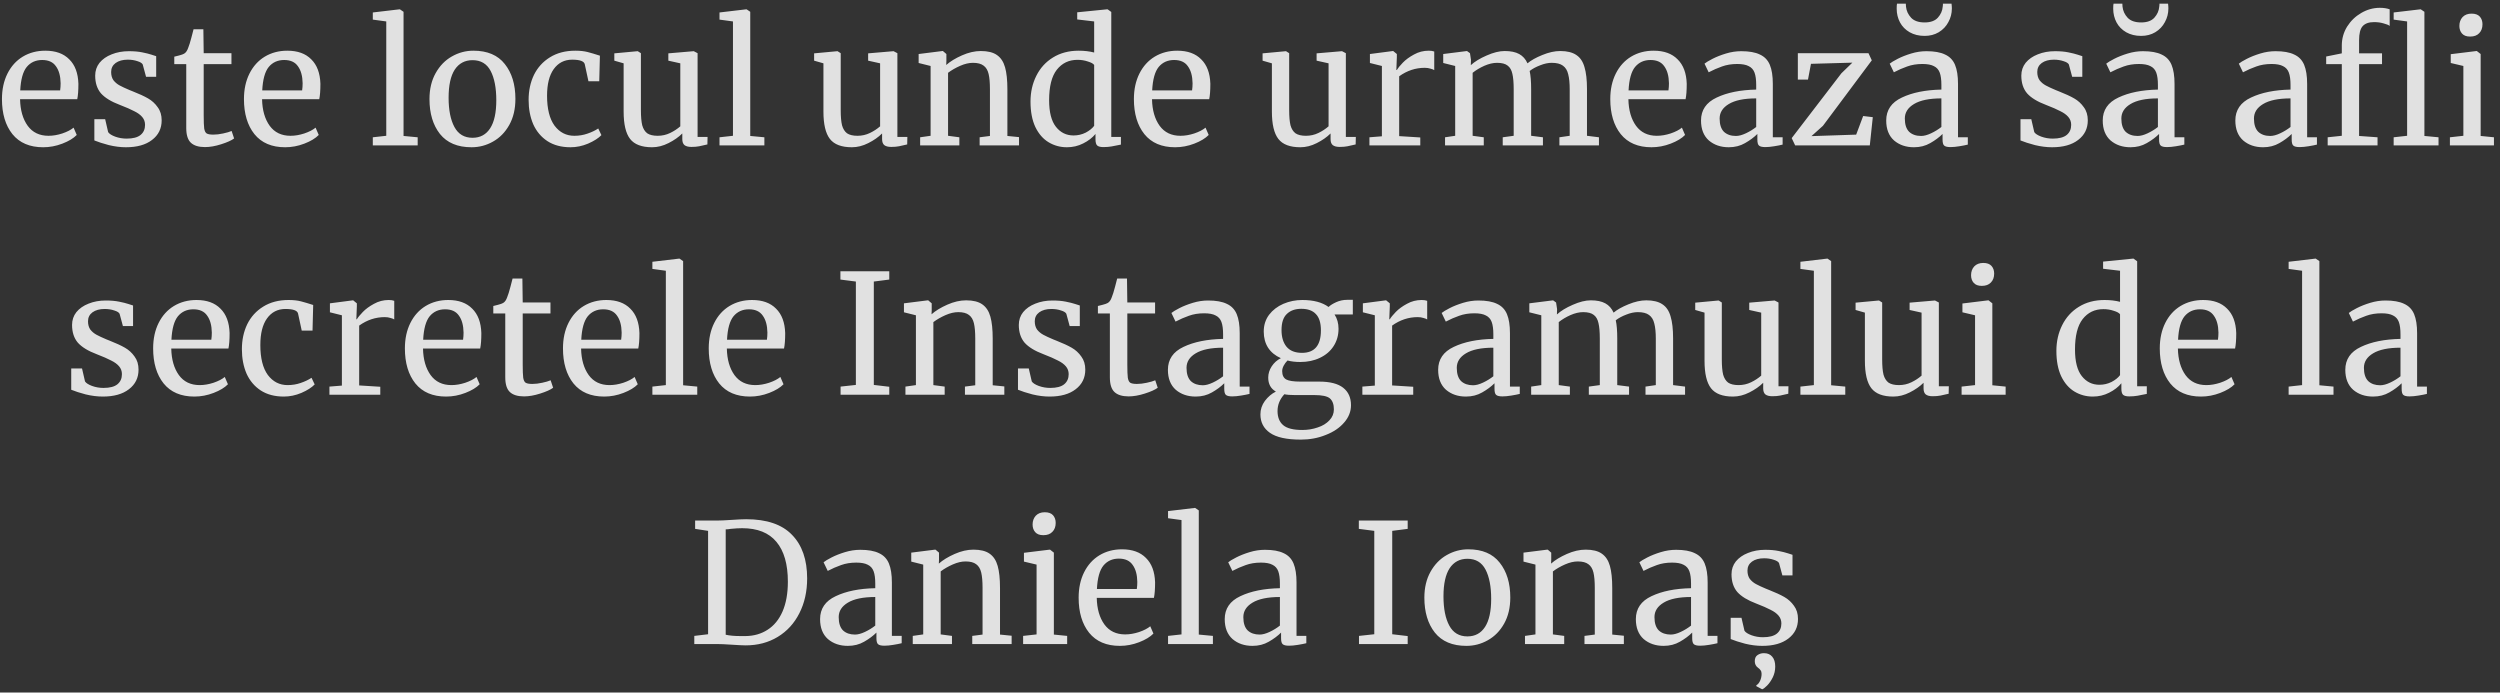 <?xml version="1.0" encoding="UTF-8"?> <svg xmlns="http://www.w3.org/2000/svg" width="361" height="100" viewBox="0 0 361 100" fill="none"><rect x="0" y="0" width="361" height="100" fill="#333333" stroke="none"/> <path d="M6.234 21.264C4.298 21.264 2.818 20.632 1.794 19.368C0.786 18.104 0.282 16.416 0.282 14.304C0.282 12.912 0.546 11.688 1.074 10.632C1.602 9.576 2.338 8.76 3.282 8.184C4.242 7.608 5.33 7.32 6.546 7.32C8.034 7.32 9.186 7.736 10.002 8.568C10.834 9.384 11.274 10.56 11.322 12.096C11.322 13.072 11.266 13.816 11.154 14.328H2.898C2.93 15.912 3.298 17.192 4.002 18.168C4.706 19.128 5.706 19.608 7.002 19.608C7.642 19.608 8.306 19.496 8.994 19.272C9.698 19.032 10.242 18.752 10.626 18.432L11.082 19.488C10.618 19.968 9.93 20.384 9.018 20.736C8.106 21.088 7.178 21.264 6.234 21.264ZM8.682 13.056C8.73 12.72 8.754 12.376 8.754 12.024C8.738 10.984 8.514 10.168 8.082 9.576C7.666 8.968 7.002 8.664 6.09 8.664C5.162 8.664 4.418 9 3.858 9.672C3.314 10.344 3.002 11.472 2.922 13.056H8.682ZM15.617 19.08C15.777 19.32 16.113 19.536 16.625 19.728C17.153 19.92 17.705 20.016 18.281 20.016C19.193 20.016 19.865 19.84 20.297 19.488C20.729 19.136 20.945 18.648 20.945 18.024C20.945 17.592 20.809 17.216 20.537 16.896C20.265 16.576 19.881 16.296 19.385 16.056C18.905 15.8 18.209 15.496 17.297 15.144C16.065 14.68 15.161 14.128 14.585 13.488C14.025 12.832 13.745 11.976 13.745 10.92C13.745 10.216 13.953 9.6 14.369 9.072C14.801 8.544 15.385 8.136 16.121 7.848C16.873 7.544 17.705 7.392 18.617 7.392C19.353 7.392 19.993 7.448 20.537 7.56C21.097 7.672 21.545 7.784 21.881 7.896C22.217 8.008 22.441 8.08 22.553 8.112V11.088H21.089L20.609 9.312C20.513 9.12 20.257 8.96 19.841 8.832C19.425 8.688 18.961 8.616 18.449 8.616C17.729 8.616 17.145 8.776 16.697 9.096C16.265 9.416 16.049 9.848 16.049 10.392C16.049 10.872 16.161 11.272 16.385 11.592C16.625 11.896 16.921 12.144 17.273 12.336C17.625 12.528 18.105 12.752 18.713 13.008L19.193 13.2C20.089 13.552 20.817 13.888 21.377 14.208C21.937 14.528 22.401 14.952 22.769 15.48C23.153 15.992 23.345 16.624 23.345 17.376C23.345 18.56 22.881 19.504 21.953 20.208C21.041 20.912 19.785 21.264 18.185 21.264C17.401 21.264 16.577 21.16 15.713 20.952C14.865 20.728 14.169 20.504 13.625 20.28V17.208H15.185L15.617 19.08ZM29.606 21.24C28.694 21.24 28.014 21.032 27.566 20.616C27.118 20.2 26.894 19.488 26.894 18.48V9.264H25.166V8.184C25.246 8.168 25.47 8.112 25.838 8.016C26.206 7.92 26.454 7.832 26.582 7.752C26.838 7.608 27.038 7.32 27.182 6.888C27.31 6.584 27.462 6.096 27.638 5.424C27.814 4.752 27.918 4.352 27.95 4.224H29.366L29.414 7.68H33.422V9.264H29.414V16.632C29.414 17.544 29.438 18.184 29.486 18.552C29.55 18.92 29.67 19.16 29.846 19.272C30.038 19.384 30.358 19.44 30.806 19.44C31.238 19.44 31.71 19.384 32.222 19.272C32.75 19.16 33.158 19.04 33.446 18.912L33.806 19.992C33.422 20.28 32.798 20.56 31.934 20.832C31.086 21.104 30.31 21.24 29.606 21.24ZM41.179 21.264C39.243 21.264 37.763 20.632 36.739 19.368C35.731 18.104 35.227 16.416 35.227 14.304C35.227 12.912 35.491 11.688 36.019 10.632C36.547 9.576 37.283 8.76 38.227 8.184C39.187 7.608 40.275 7.32 41.491 7.32C42.979 7.32 44.131 7.736 44.947 8.568C45.779 9.384 46.219 10.56 46.267 12.096C46.267 13.072 46.211 13.816 46.099 14.328H37.843C37.875 15.912 38.243 17.192 38.947 18.168C39.651 19.128 40.651 19.608 41.947 19.608C42.587 19.608 43.251 19.496 43.939 19.272C44.643 19.032 45.187 18.752 45.571 18.432L46.027 19.488C45.563 19.968 44.875 20.384 43.963 20.736C43.051 21.088 42.123 21.264 41.179 21.264ZM43.627 13.056C43.675 12.72 43.699 12.376 43.699 12.024C43.683 10.984 43.459 10.168 43.027 9.576C42.611 8.968 41.947 8.664 41.035 8.664C40.107 8.664 39.363 9 38.803 9.672C38.259 10.344 37.947 11.472 37.867 13.056H43.627ZM55.777 3.096L53.833 2.832V1.8L57.697 1.344H57.745L58.273 1.704V19.632L60.313 19.824V21H53.833V19.824L55.777 19.608V3.096ZM62.017 14.304C62.017 12.864 62.313 11.616 62.906 10.56C63.498 9.504 64.273 8.704 65.234 8.16C66.21 7.6 67.249 7.32 68.353 7.32C70.37 7.32 71.882 7.96 72.889 9.24C73.913 10.52 74.425 12.2 74.425 14.28C74.425 15.736 74.129 16.992 73.537 18.048C72.945 19.104 72.162 19.904 71.186 20.448C70.225 20.992 69.194 21.264 68.09 21.264C66.073 21.264 64.553 20.624 63.529 19.344C62.522 18.064 62.017 16.384 62.017 14.304ZM68.234 19.896C69.338 19.896 70.186 19.44 70.778 18.528C71.37 17.616 71.665 16.264 71.665 14.472C71.665 12.696 71.394 11.288 70.85 10.248C70.305 9.208 69.433 8.688 68.234 8.688C67.129 8.688 66.273 9.144 65.665 10.056C65.073 10.968 64.778 12.32 64.778 14.112C64.778 15.888 65.058 17.296 65.618 18.336C66.177 19.376 67.049 19.896 68.234 19.896ZM76.331 14.424C76.331 13.096 76.587 11.896 77.099 10.824C77.627 9.752 78.395 8.904 79.403 8.28C80.427 7.64 81.651 7.32 83.075 7.32C83.763 7.32 84.355 7.384 84.851 7.512C85.347 7.64 85.939 7.816 86.627 8.04L86.531 11.736H84.971L84.443 9.288C84.347 8.84 83.739 8.616 82.619 8.616C81.499 8.616 80.611 9.072 79.955 9.984C79.315 10.88 78.995 12.16 78.995 13.824C78.995 15.712 79.355 17.152 80.075 18.144C80.811 19.12 81.763 19.608 82.931 19.608C83.603 19.608 84.235 19.504 84.827 19.296C85.435 19.088 85.955 18.84 86.387 18.552L86.843 19.512C86.411 19.96 85.771 20.368 84.923 20.736C84.091 21.088 83.243 21.264 82.379 21.264C81.067 21.264 79.955 20.968 79.043 20.376C78.147 19.784 77.467 18.976 77.003 17.952C76.555 16.912 76.331 15.736 76.331 14.424ZM99.844 21.216C99.396 21.216 99.06 21.128 98.836 20.952C98.628 20.776 98.524 20.488 98.524 20.088V19.272C97.996 19.8 97.332 20.264 96.532 20.664C95.748 21.064 94.956 21.264 94.156 21.264C92.668 21.264 91.612 20.864 90.988 20.064C90.364 19.264 90.052 17.944 90.052 16.104V9.144L88.708 8.76V7.704L92.068 7.392H92.092L92.548 7.68V15.912C92.548 16.84 92.612 17.568 92.74 18.096C92.884 18.608 93.124 18.992 93.46 19.248C93.812 19.488 94.316 19.608 94.972 19.608C95.612 19.608 96.212 19.472 96.772 19.2C97.332 18.928 97.82 18.608 98.236 18.24V9.144L96.508 8.76V7.704L100.156 7.392H100.18L100.732 7.68V19.776H102.172L102.148 20.856C101.7 20.968 101.308 21.056 100.972 21.12C100.652 21.184 100.276 21.216 99.844 21.216ZM105.84 3.096L103.896 2.832V1.8L107.76 1.344H107.808L108.336 1.704V19.632L110.376 19.824V21H103.896V19.824L105.84 19.608V3.096ZM128.695 21.216C128.247 21.216 127.911 21.128 127.687 20.952C127.479 20.776 127.375 20.488 127.375 20.088V19.272C126.847 19.8 126.183 20.264 125.383 20.664C124.599 21.064 123.807 21.264 123.007 21.264C121.519 21.264 120.463 20.864 119.839 20.064C119.215 19.264 118.903 17.944 118.903 16.104V9.144L117.559 8.76V7.704L120.919 7.392H120.943L121.399 7.68V15.912C121.399 16.84 121.463 17.568 121.591 18.096C121.735 18.608 121.975 18.992 122.311 19.248C122.663 19.488 123.167 19.608 123.823 19.608C124.463 19.608 125.063 19.472 125.623 19.2C126.183 18.928 126.671 18.608 127.087 18.24V9.144L125.359 8.76V7.704L129.007 7.392H129.031L129.583 7.68V19.776H131.023L130.999 20.856C130.551 20.968 130.159 21.056 129.823 21.12C129.503 21.184 129.127 21.216 128.695 21.216ZM134.379 9.528L132.651 9.096V7.8L136.083 7.368H136.155L136.659 7.8V8.808L136.635 9.384C137.211 8.872 137.971 8.408 138.915 7.992C139.859 7.576 140.763 7.368 141.627 7.368C142.635 7.368 143.411 7.56 143.955 7.944C144.515 8.328 144.907 8.92 145.131 9.72C145.355 10.504 145.467 11.568 145.467 12.912V19.632L147.147 19.8V21H141.459V19.824L142.947 19.632V12.888C142.947 11.944 142.883 11.208 142.755 10.68C142.627 10.136 142.387 9.736 142.035 9.48C141.683 9.208 141.171 9.072 140.499 9.072C139.923 9.072 139.307 9.216 138.651 9.504C137.995 9.792 137.411 10.128 136.899 10.512V19.608L138.531 19.824V21H132.867V19.824L134.379 19.608V9.528ZM154.061 21.264C153.101 21.264 152.221 21.024 151.421 20.544C150.621 20.064 149.981 19.328 149.501 18.336C149.037 17.344 148.805 16.12 148.805 14.664C148.805 13.304 149.085 12.064 149.645 10.944C150.205 9.824 151.005 8.944 152.045 8.304C153.101 7.648 154.341 7.32 155.765 7.32C156.581 7.32 157.325 7.408 157.997 7.584V3.096L155.549 2.808V1.776L159.869 1.344H159.941L160.469 1.728V19.776H161.861V20.88C161.349 20.992 160.901 21.08 160.517 21.144C160.149 21.208 159.757 21.24 159.341 21.24C158.925 21.24 158.629 21.168 158.453 21.024C158.277 20.88 158.189 20.576 158.189 20.112V19.344C157.741 19.888 157.149 20.344 156.413 20.712C155.693 21.08 154.909 21.264 154.061 21.264ZM155.021 19.56C155.645 19.56 156.229 19.424 156.773 19.152C157.317 18.864 157.725 18.536 157.997 18.168V9.384C157.869 9.192 157.565 9.024 157.085 8.88C156.621 8.72 156.125 8.64 155.597 8.64C154.349 8.64 153.349 9.12 152.597 10.08C151.861 11.024 151.493 12.488 151.493 14.472C151.493 16.2 151.821 17.48 152.477 18.312C153.133 19.144 153.981 19.56 155.021 19.56ZM169.687 21.264C167.751 21.264 166.271 20.632 165.247 19.368C164.239 18.104 163.735 16.416 163.735 14.304C163.735 12.912 163.999 11.688 164.527 10.632C165.055 9.576 165.791 8.76 166.735 8.184C167.695 7.608 168.783 7.32 169.999 7.32C171.487 7.32 172.639 7.736 173.455 8.568C174.287 9.384 174.727 10.56 174.775 12.096C174.775 13.072 174.719 13.816 174.607 14.328H166.351C166.383 15.912 166.751 17.192 167.455 18.168C168.159 19.128 169.159 19.608 170.455 19.608C171.095 19.608 171.759 19.496 172.447 19.272C173.151 19.032 173.695 18.752 174.079 18.432L174.535 19.488C174.071 19.968 173.383 20.384 172.471 20.736C171.559 21.088 170.631 21.264 169.687 21.264ZM172.135 13.056C172.183 12.72 172.207 12.376 172.207 12.024C172.191 10.984 171.967 10.168 171.535 9.576C171.119 8.968 170.455 8.664 169.543 8.664C168.615 8.664 167.871 9 167.311 9.672C166.767 10.344 166.455 11.472 166.375 13.056H172.135ZM193.453 21.216C193.005 21.216 192.669 21.128 192.445 20.952C192.237 20.776 192.133 20.488 192.133 20.088V19.272C191.605 19.8 190.941 20.264 190.141 20.664C189.357 21.064 188.565 21.264 187.765 21.264C186.277 21.264 185.221 20.864 184.597 20.064C183.973 19.264 183.661 17.944 183.661 16.104V9.144L182.317 8.76V7.704L185.677 7.392H185.701L186.157 7.68V15.912C186.157 16.84 186.221 17.568 186.349 18.096C186.493 18.608 186.733 18.992 187.069 19.248C187.421 19.488 187.925 19.608 188.581 19.608C189.221 19.608 189.821 19.472 190.381 19.2C190.941 18.928 191.429 18.608 191.845 18.24V9.144L190.117 8.76V7.704L193.765 7.392H193.789L194.341 7.68V19.776H195.781L195.757 20.856C195.309 20.968 194.917 21.056 194.581 21.12C194.261 21.184 193.885 21.216 193.453 21.216ZM197.745 19.824L199.545 19.68V9.528L197.817 9.096V7.8L201.129 7.368H201.177L201.705 7.8V8.232L201.633 10.104H201.705C201.865 9.832 202.153 9.48 202.569 9.048C202.985 8.616 203.521 8.224 204.177 7.872C204.833 7.504 205.545 7.32 206.313 7.32C206.633 7.32 206.897 7.36 207.105 7.44V10.128C206.993 10.048 206.809 9.976 206.553 9.912C206.313 9.832 206.041 9.792 205.737 9.792C204.409 9.792 203.177 10.2 202.041 11.016V19.656L205.089 19.848V21H197.745V19.824ZM208.665 19.824L210.129 19.608V9.528L208.401 9.096V7.8L211.833 7.368L212.265 7.68L212.409 8.64L212.385 9.408C212.945 8.896 213.705 8.432 214.665 8.016C215.641 7.584 216.513 7.368 217.281 7.368C218.145 7.368 218.841 7.512 219.369 7.8C219.897 8.088 220.297 8.536 220.569 9.144C221.081 8.712 221.793 8.312 222.705 7.944C223.633 7.56 224.497 7.368 225.297 7.368C226.289 7.368 227.065 7.56 227.625 7.944C228.185 8.312 228.577 8.896 228.801 9.696C229.041 10.48 229.161 11.536 229.161 12.864V19.608L230.889 19.824V21H225.177V19.824L226.665 19.608V12.936C226.665 12.008 226.593 11.272 226.449 10.728C226.321 10.168 226.065 9.752 225.681 9.48C225.313 9.208 224.777 9.072 224.073 9.072C223.545 9.072 222.985 9.192 222.393 9.432C221.801 9.656 221.297 9.928 220.881 10.248C221.025 10.872 221.097 11.76 221.097 12.912V19.608L222.801 19.824V21H216.993V19.824L218.577 19.608V12.888C218.577 11.928 218.513 11.184 218.385 10.656C218.273 10.128 218.049 9.736 217.713 9.48C217.377 9.208 216.865 9.072 216.177 9.072C215.601 9.072 214.985 9.216 214.329 9.504C213.689 9.792 213.129 10.128 212.649 10.512V19.608L214.257 19.824V21H208.665V19.824ZM238.476 21.264C236.54 21.264 235.06 20.632 234.036 19.368C233.028 18.104 232.524 16.416 232.524 14.304C232.524 12.912 232.788 11.688 233.316 10.632C233.844 9.576 234.58 8.76 235.524 8.184C236.484 7.608 237.572 7.32 238.788 7.32C240.276 7.32 241.428 7.736 242.244 8.568C243.076 9.384 243.516 10.56 243.564 12.096C243.564 13.072 243.508 13.816 243.396 14.328H235.14C235.172 15.912 235.54 17.192 236.244 18.168C236.948 19.128 237.948 19.608 239.244 19.608C239.884 19.608 240.548 19.496 241.236 19.272C241.94 19.032 242.484 18.752 242.868 18.432L243.324 19.488C242.86 19.968 242.172 20.384 241.26 20.736C240.348 21.088 239.42 21.264 238.476 21.264ZM240.924 13.056C240.972 12.72 240.996 12.376 240.996 12.024C240.98 10.984 240.756 10.168 240.324 9.576C239.908 8.968 239.244 8.664 238.332 8.664C237.404 8.664 236.66 9 236.1 9.672C235.556 10.344 235.244 11.472 235.164 13.056H240.924ZM245.627 17.4C245.627 15.896 246.379 14.792 247.883 14.088C249.387 13.368 251.291 12.984 253.595 12.936V12.264C253.595 11.512 253.515 10.92 253.355 10.488C253.195 10.056 252.915 9.744 252.515 9.552C252.131 9.344 251.579 9.24 250.859 9.24C250.043 9.24 249.307 9.36 248.651 9.6C248.011 9.824 247.371 10.104 246.731 10.44L246.131 9.192C246.339 9.016 246.723 8.784 247.283 8.496C247.843 8.208 248.491 7.952 249.227 7.728C249.963 7.504 250.699 7.392 251.435 7.392C252.571 7.392 253.467 7.552 254.123 7.872C254.795 8.176 255.275 8.672 255.563 9.36C255.851 10.048 255.995 10.968 255.995 12.12V19.824H257.411V20.88C257.091 20.96 256.683 21.04 256.187 21.12C255.707 21.2 255.283 21.24 254.915 21.24C254.467 21.24 254.163 21.168 254.003 21.024C253.843 20.896 253.763 20.6 253.763 20.136V19.344C253.283 19.824 252.691 20.264 251.987 20.664C251.299 21.064 250.515 21.264 249.635 21.264C248.483 21.264 247.523 20.936 246.755 20.28C246.003 19.608 245.627 18.648 245.627 17.4ZM250.667 19.632C251.083 19.632 251.563 19.504 252.107 19.248C252.651 18.992 253.147 18.688 253.595 18.336V14.208C251.851 14.208 250.531 14.48 249.635 15.024C248.755 15.552 248.315 16.248 248.315 17.112C248.315 17.976 248.523 18.616 248.939 19.032C249.371 19.432 249.947 19.632 250.667 19.632ZM261.504 9.216L261.072 11.496H259.608V7.68H269.808L270.288 8.712L263.232 18.168L261.576 19.656L268.032 19.44L269.04 16.752L270.432 16.92L270 21H259.224L258.72 19.944L265.896 10.584L267.48 9.048L261.504 9.216ZM272.369 17.4C272.369 15.896 273.121 14.792 274.625 14.088C276.129 13.368 278.033 12.984 280.337 12.936V12.264C280.337 11.512 280.257 10.92 280.097 10.488C279.937 10.056 279.657 9.744 279.257 9.552C278.873 9.344 278.321 9.24 277.601 9.24C276.785 9.24 276.049 9.36 275.393 9.6C274.753 9.824 274.113 10.104 273.473 10.44L272.873 9.192C273.081 9.016 273.465 8.784 274.025 8.496C274.585 8.208 275.233 7.952 275.969 7.728C276.705 7.504 277.441 7.392 278.177 7.392C279.313 7.392 280.209 7.552 280.865 7.872C281.537 8.176 282.017 8.672 282.305 9.36C282.593 10.048 282.737 10.968 282.737 12.12V19.824H284.153V20.88C283.833 20.96 283.425 21.04 282.929 21.12C282.449 21.2 282.025 21.24 281.657 21.24C281.209 21.24 280.905 21.168 280.745 21.024C280.585 20.896 280.505 20.6 280.505 20.136V19.344C280.025 19.824 279.433 20.264 278.729 20.664C278.041 21.064 277.257 21.264 276.377 21.264C275.225 21.264 274.265 20.936 273.497 20.28C272.745 19.608 272.369 18.648 272.369 17.4ZM277.409 19.632C277.825 19.632 278.305 19.504 278.849 19.248C279.393 18.992 279.889 18.688 280.337 18.336V14.208C278.593 14.208 277.273 14.48 276.377 15.024C275.497 15.552 275.057 16.248 275.057 17.112C275.057 17.976 275.265 18.616 275.681 19.032C276.113 19.432 276.689 19.632 277.409 19.632ZM277.913 5.184C277.097 5.184 276.377 5.008 275.753 4.656C275.145 4.304 274.681 3.832 274.361 3.24C274.041 2.632 273.881 1.968 273.881 1.248C273.881 0.896 273.897 0.656 273.929 0.528H275.201C275.201 0.704 275.209 0.848 275.225 0.96C275.289 1.568 275.537 2.104 275.969 2.568C276.401 3.016 277.049 3.24 277.913 3.24C278.777 3.24 279.417 3.008 279.833 2.544C280.249 2.08 280.481 1.552 280.529 0.96C280.561 0.736 280.569 0.592 280.553 0.528H281.801C281.833 0.784 281.849 1.016 281.849 1.224C281.849 1.928 281.681 2.584 281.345 3.192C281.025 3.8 280.561 4.288 279.953 4.656C279.361 5.008 278.681 5.184 277.913 5.184ZM293.75 19.08C293.91 19.32 294.246 19.536 294.758 19.728C295.286 19.92 295.838 20.016 296.414 20.016C297.326 20.016 297.998 19.84 298.43 19.488C298.862 19.136 299.078 18.648 299.078 18.024C299.078 17.592 298.942 17.216 298.67 16.896C298.398 16.576 298.014 16.296 297.518 16.056C297.038 15.8 296.342 15.496 295.43 15.144C294.198 14.68 293.294 14.128 292.718 13.488C292.158 12.832 291.878 11.976 291.878 10.92C291.878 10.216 292.086 9.6 292.502 9.072C292.934 8.544 293.518 8.136 294.254 7.848C295.006 7.544 295.838 7.392 296.75 7.392C297.486 7.392 298.126 7.448 298.67 7.56C299.23 7.672 299.678 7.784 300.014 7.896C300.35 8.008 300.574 8.08 300.686 8.112V11.088H299.222L298.742 9.312C298.646 9.12 298.39 8.96 297.974 8.832C297.558 8.688 297.094 8.616 296.582 8.616C295.862 8.616 295.278 8.776 294.83 9.096C294.398 9.416 294.182 9.848 294.182 10.392C294.182 10.872 294.294 11.272 294.518 11.592C294.758 11.896 295.054 12.144 295.406 12.336C295.758 12.528 296.238 12.752 296.846 13.008L297.326 13.2C298.222 13.552 298.95 13.888 299.51 14.208C300.07 14.528 300.534 14.952 300.902 15.48C301.286 15.992 301.478 16.624 301.478 17.376C301.478 18.56 301.014 19.504 300.086 20.208C299.174 20.912 297.918 21.264 296.318 21.264C295.534 21.264 294.71 21.16 293.846 20.952C292.998 20.728 292.302 20.504 291.758 20.28V17.208H293.318L293.75 19.08ZM303.635 17.4C303.635 15.896 304.387 14.792 305.891 14.088C307.395 13.368 309.299 12.984 311.603 12.936V12.264C311.603 11.512 311.523 10.92 311.363 10.488C311.203 10.056 310.923 9.744 310.523 9.552C310.139 9.344 309.587 9.24 308.867 9.24C308.051 9.24 307.315 9.36 306.659 9.6C306.019 9.824 305.379 10.104 304.739 10.44L304.139 9.192C304.347 9.016 304.731 8.784 305.291 8.496C305.851 8.208 306.499 7.952 307.235 7.728C307.971 7.504 308.707 7.392 309.443 7.392C310.579 7.392 311.475 7.552 312.131 7.872C312.803 8.176 313.283 8.672 313.571 9.36C313.859 10.048 314.003 10.968 314.003 12.12V19.824H315.419V20.88C315.099 20.96 314.691 21.04 314.195 21.12C313.715 21.2 313.291 21.24 312.923 21.24C312.475 21.24 312.171 21.168 312.011 21.024C311.851 20.896 311.771 20.6 311.771 20.136V19.344C311.291 19.824 310.699 20.264 309.995 20.664C309.307 21.064 308.523 21.264 307.643 21.264C306.491 21.264 305.531 20.936 304.763 20.28C304.011 19.608 303.635 18.648 303.635 17.4ZM308.675 19.632C309.091 19.632 309.571 19.504 310.115 19.248C310.659 18.992 311.155 18.688 311.603 18.336V14.208C309.859 14.208 308.539 14.48 307.643 15.024C306.763 15.552 306.323 16.248 306.323 17.112C306.323 17.976 306.531 18.616 306.947 19.032C307.379 19.432 307.955 19.632 308.675 19.632ZM309.179 5.184C308.363 5.184 307.643 5.008 307.019 4.656C306.411 4.304 305.947 3.832 305.627 3.24C305.307 2.632 305.147 1.968 305.147 1.248C305.147 0.896 305.163 0.656 305.195 0.528H306.467C306.467 0.704 306.475 0.848 306.491 0.96C306.555 1.568 306.803 2.104 307.235 2.568C307.667 3.016 308.315 3.24 309.179 3.24C310.043 3.24 310.683 3.008 311.099 2.544C311.515 2.08 311.747 1.552 311.795 0.96C311.827 0.736 311.835 0.592 311.819 0.528H313.067C313.099 0.784 313.115 1.016 313.115 1.224C313.115 1.928 312.947 2.584 312.611 3.192C312.291 3.8 311.827 4.288 311.219 4.656C310.627 5.008 309.947 5.184 309.179 5.184ZM322.783 17.4C322.783 15.896 323.535 14.792 325.039 14.088C326.543 13.368 328.447 12.984 330.751 12.936V12.264C330.751 11.512 330.671 10.92 330.511 10.488C330.351 10.056 330.071 9.744 329.671 9.552C329.287 9.344 328.735 9.24 328.015 9.24C327.199 9.24 326.463 9.36 325.807 9.6C325.167 9.824 324.527 10.104 323.887 10.44L323.287 9.192C323.495 9.016 323.879 8.784 324.439 8.496C324.999 8.208 325.647 7.952 326.383 7.728C327.119 7.504 327.855 7.392 328.591 7.392C329.727 7.392 330.623 7.552 331.279 7.872C331.951 8.176 332.431 8.672 332.719 9.36C333.007 10.048 333.151 10.968 333.151 12.12V19.824H334.567V20.88C334.247 20.96 333.839 21.04 333.343 21.12C332.863 21.2 332.439 21.24 332.071 21.24C331.623 21.24 331.319 21.168 331.159 21.024C330.999 20.896 330.919 20.6 330.919 20.136V19.344C330.439 19.824 329.847 20.264 329.143 20.664C328.455 21.064 327.671 21.264 326.791 21.264C325.639 21.264 324.679 20.936 323.911 20.28C323.159 19.608 322.783 18.648 322.783 17.4ZM327.823 19.632C328.239 19.632 328.719 19.504 329.263 19.248C329.807 18.992 330.303 18.688 330.751 18.336V14.208C329.007 14.208 327.687 14.48 326.791 15.024C325.911 15.552 325.471 16.248 325.471 17.112C325.471 17.976 325.679 18.616 326.095 19.032C326.527 19.432 327.103 19.632 327.823 19.632ZM338.156 9.264H335.9V8.16L338.156 7.704V6.576C338.156 5.584 338.412 4.672 338.924 3.84C339.452 3.008 340.132 2.352 340.964 1.872C341.812 1.376 342.708 1.128 343.652 1.128C344.196 1.128 344.668 1.2 345.068 1.344V3.744C344.924 3.616 344.636 3.496 344.204 3.384C343.788 3.256 343.324 3.192 342.812 3.192C342.06 3.192 341.508 3.392 341.156 3.792C340.82 4.176 340.652 4.848 340.652 5.808V7.704H343.964V9.264H340.652V19.632L343.316 19.824V21H336.116V19.824L338.156 19.608V9.264ZM347.588 3.096L345.644 2.832V1.8L349.508 1.344H349.556L350.084 1.704V19.632L352.124 19.824V21H345.644V19.824L347.588 19.608V3.096ZM356.67 5.28C356.158 5.28 355.774 5.136 355.518 4.848C355.262 4.56 355.134 4.192 355.134 3.744C355.134 3.232 355.286 2.808 355.59 2.472C355.91 2.136 356.342 1.968 356.886 1.968C357.43 1.968 357.83 2.112 358.086 2.4C358.342 2.688 358.47 3.056 358.47 3.504C358.47 4.048 358.31 4.48 357.99 4.8C357.686 5.12 357.254 5.28 356.694 5.28H356.67ZM355.71 9.528L353.886 9.096V7.824L357.606 7.368H357.654L358.206 7.8V19.632L360.126 19.824V21H353.766V19.824L355.71 19.608V9.528ZM12.277 55.08C12.437 55.32 12.773 55.536 13.285 55.728C13.813 55.92 14.365 56.016 14.941 56.016C15.853 56.016 16.525 55.84 16.957 55.488C17.389 55.136 17.605 54.648 17.605 54.024C17.605 53.592 17.469 53.216 17.197 52.896C16.925 52.576 16.541 52.296 16.045 52.056C15.565 51.8 14.869 51.496 13.957 51.144C12.725 50.68 11.821 50.128 11.245 49.488C10.685 48.832 10.405 47.976 10.405 46.92C10.405 46.216 10.613 45.6 11.029 45.072C11.461 44.544 12.045 44.136 12.781 43.848C13.533 43.544 14.365 43.392 15.277 43.392C16.013 43.392 16.653 43.448 17.197 43.56C17.757 43.672 18.205 43.784 18.541 43.896C18.877 44.008 19.101 44.08 19.213 44.112V47.088H17.749L17.269 45.312C17.173 45.12 16.917 44.96 16.501 44.832C16.085 44.688 15.621 44.616 15.109 44.616C14.389 44.616 13.805 44.776 13.357 45.096C12.925 45.416 12.709 45.848 12.709 46.392C12.709 46.872 12.821 47.272 13.045 47.592C13.285 47.896 13.581 48.144 13.933 48.336C14.285 48.528 14.765 48.752 15.373 49.008L15.853 49.2C16.749 49.552 17.477 49.888 18.037 50.208C18.597 50.528 19.061 50.952 19.429 51.48C19.813 51.992 20.005 52.624 20.005 53.376C20.005 54.56 19.541 55.504 18.613 56.208C17.701 56.912 16.445 57.264 14.845 57.264C14.061 57.264 13.237 57.16 12.373 56.952C11.525 56.728 10.829 56.504 10.285 56.28V53.208H11.845L12.277 55.08ZM28.066 57.264C26.13 57.264 24.65 56.632 23.626 55.368C22.618 54.104 22.114 52.416 22.114 50.304C22.114 48.912 22.378 47.688 22.906 46.632C23.434 45.576 24.17 44.76 25.114 44.184C26.074 43.608 27.162 43.32 28.378 43.32C29.866 43.32 31.018 43.736 31.834 44.568C32.666 45.384 33.106 46.56 33.154 48.096C33.154 49.072 33.098 49.816 32.986 50.328H24.73C24.762 51.912 25.13 53.192 25.834 54.168C26.538 55.128 27.538 55.608 28.834 55.608C29.474 55.608 30.138 55.496 30.826 55.272C31.53 55.032 32.074 54.752 32.458 54.432L32.914 55.488C32.45 55.968 31.762 56.384 30.85 56.736C29.938 57.088 29.01 57.264 28.066 57.264ZM30.514 49.056C30.562 48.72 30.586 48.376 30.586 48.024C30.57 46.984 30.346 46.168 29.914 45.576C29.498 44.968 28.834 44.664 27.922 44.664C26.994 44.664 26.25 45 25.69 45.672C25.146 46.344 24.834 47.472 24.754 49.056H30.514ZM34.929 50.424C34.929 49.096 35.185 47.896 35.697 46.824C36.225 45.752 36.993 44.904 38.001 44.28C39.025 43.64 40.249 43.32 41.673 43.32C42.361 43.32 42.953 43.384 43.449 43.512C43.945 43.64 44.537 43.816 45.225 44.04L45.129 47.736H43.569L43.041 45.288C42.945 44.84 42.337 44.616 41.217 44.616C40.097 44.616 39.209 45.072 38.553 45.984C37.913 46.88 37.593 48.16 37.593 49.824C37.593 51.712 37.953 53.152 38.673 54.144C39.409 55.12 40.361 55.608 41.529 55.608C42.201 55.608 42.833 55.504 43.425 55.296C44.033 55.088 44.553 54.84 44.985 54.552L45.441 55.512C45.009 55.96 44.369 56.368 43.521 56.736C42.689 57.088 41.841 57.264 40.977 57.264C39.665 57.264 38.553 56.968 37.641 56.376C36.745 55.784 36.065 54.976 35.601 53.952C35.153 52.912 34.929 51.736 34.929 50.424ZM47.569 55.824L49.369 55.68V45.528L47.641 45.096V43.8L50.953 43.368H51.001L51.529 43.8V44.232L51.457 46.104H51.529C51.689 45.832 51.977 45.48 52.393 45.048C52.809 44.616 53.345 44.224 54.001 43.872C54.657 43.504 55.369 43.32 56.137 43.32C56.457 43.32 56.721 43.36 56.929 43.44V46.128C56.817 46.048 56.633 45.976 56.377 45.912C56.137 45.832 55.865 45.792 55.561 45.792C54.233 45.792 53.001 46.2 51.865 47.016V55.656L54.913 55.848V57H47.569V55.824ZM64.418 57.264C62.482 57.264 61.002 56.632 59.978 55.368C58.97 54.104 58.466 52.416 58.466 50.304C58.466 48.912 58.73 47.688 59.258 46.632C59.786 45.576 60.522 44.76 61.466 44.184C62.426 43.608 63.514 43.32 64.73 43.32C66.218 43.32 67.37 43.736 68.186 44.568C69.018 45.384 69.458 46.56 69.506 48.096C69.506 49.072 69.45 49.816 69.338 50.328H61.082C61.114 51.912 61.482 53.192 62.186 54.168C62.89 55.128 63.89 55.608 65.186 55.608C65.826 55.608 66.49 55.496 67.178 55.272C67.882 55.032 68.426 54.752 68.81 54.432L69.266 55.488C68.802 55.968 68.114 56.384 67.202 56.736C66.29 57.088 65.362 57.264 64.418 57.264ZM66.866 49.056C66.914 48.72 66.938 48.376 66.938 48.024C66.922 46.984 66.698 46.168 66.266 45.576C65.85 44.968 65.186 44.664 64.274 44.664C63.346 44.664 62.602 45 62.042 45.672C61.498 46.344 61.186 47.472 61.106 49.056H66.866ZM75.672 57.24C74.76 57.24 74.08 57.032 73.632 56.616C73.184 56.2 72.96 55.488 72.96 54.48V45.264H71.232V44.184C71.312 44.168 71.536 44.112 71.904 44.016C72.272 43.92 72.52 43.832 72.648 43.752C72.904 43.608 73.104 43.32 73.248 42.888C73.376 42.584 73.528 42.096 73.704 41.424C73.88 40.752 73.984 40.352 74.016 40.224H75.432L75.48 43.68H79.488V45.264H75.48V52.632C75.48 53.544 75.504 54.184 75.552 54.552C75.616 54.92 75.736 55.16 75.912 55.272C76.104 55.384 76.424 55.44 76.872 55.44C77.304 55.44 77.776 55.384 78.288 55.272C78.816 55.16 79.224 55.04 79.512 54.912L79.872 55.992C79.488 56.28 78.864 56.56 78 56.832C77.152 57.104 76.376 57.24 75.672 57.24ZM87.246 57.264C85.31 57.264 83.83 56.632 82.806 55.368C81.798 54.104 81.294 52.416 81.294 50.304C81.294 48.912 81.558 47.688 82.086 46.632C82.614 45.576 83.35 44.76 84.294 44.184C85.254 43.608 86.342 43.32 87.558 43.32C89.046 43.32 90.198 43.736 91.014 44.568C91.846 45.384 92.286 46.56 92.334 48.096C92.334 49.072 92.278 49.816 92.166 50.328H83.91C83.942 51.912 84.31 53.192 85.014 54.168C85.718 55.128 86.718 55.608 88.014 55.608C88.654 55.608 89.318 55.496 90.006 55.272C90.71 55.032 91.254 54.752 91.638 54.432L92.094 55.488C91.63 55.968 90.942 56.384 90.03 56.736C89.118 57.088 88.19 57.264 87.246 57.264ZM89.694 49.056C89.742 48.72 89.766 48.376 89.766 48.024C89.75 46.984 89.526 46.168 89.094 45.576C88.678 44.968 88.014 44.664 87.102 44.664C86.174 44.664 85.43 45 84.87 45.672C84.326 46.344 84.014 47.472 83.934 49.056H89.694ZM96.148 39.096L94.204 38.832V37.8L98.068 37.344H98.116L98.644 37.704V55.632L100.684 55.824V57H94.204V55.824L96.148 55.608V39.096ZM108.293 57.264C106.357 57.264 104.877 56.632 103.853 55.368C102.845 54.104 102.341 52.416 102.341 50.304C102.341 48.912 102.605 47.688 103.133 46.632C103.661 45.576 104.397 44.76 105.341 44.184C106.301 43.608 107.389 43.32 108.605 43.32C110.093 43.32 111.245 43.736 112.061 44.568C112.893 45.384 113.333 46.56 113.381 48.096C113.381 49.072 113.325 49.816 113.213 50.328H104.957C104.989 51.912 105.357 53.192 106.061 54.168C106.765 55.128 107.765 55.608 109.061 55.608C109.701 55.608 110.365 55.496 111.053 55.272C111.757 55.032 112.301 54.752 112.685 54.432L113.141 55.488C112.677 55.968 111.989 56.384 111.077 56.736C110.165 57.088 109.237 57.264 108.293 57.264ZM110.741 49.056C110.789 48.72 110.813 48.376 110.813 48.024C110.797 46.984 110.573 46.168 110.141 45.576C109.725 44.968 109.061 44.664 108.149 44.664C107.221 44.664 106.477 45 105.917 45.672C105.373 46.344 105.061 47.472 104.981 49.056H110.741ZM123.587 40.656L121.355 40.368V39.168H128.411V40.368L126.179 40.656V55.584L128.411 55.848V57H121.379V55.824L123.587 55.584V40.656ZM132.258 45.528L130.53 45.096V43.8L133.962 43.368H134.034L134.538 43.8V44.808L134.514 45.384C135.09 44.872 135.85 44.408 136.794 43.992C137.738 43.576 138.642 43.368 139.506 43.368C140.514 43.368 141.29 43.56 141.834 43.944C142.394 44.328 142.786 44.92 143.01 45.72C143.234 46.504 143.346 47.568 143.346 48.912V55.632L145.026 55.8V57H139.338V55.824L140.826 55.632V48.888C140.826 47.944 140.762 47.208 140.634 46.68C140.506 46.136 140.266 45.736 139.914 45.48C139.562 45.208 139.05 45.072 138.378 45.072C137.802 45.072 137.186 45.216 136.53 45.504C135.874 45.792 135.29 46.128 134.778 46.512V55.608L136.41 55.824V57H130.746V55.824L132.258 55.608V45.528ZM148.988 55.08C149.148 55.32 149.484 55.536 149.996 55.728C150.524 55.92 151.076 56.016 151.652 56.016C152.564 56.016 153.236 55.84 153.668 55.488C154.1 55.136 154.316 54.648 154.316 54.024C154.316 53.592 154.18 53.216 153.908 52.896C153.636 52.576 153.252 52.296 152.756 52.056C152.276 51.8 151.58 51.496 150.668 51.144C149.436 50.68 148.532 50.128 147.956 49.488C147.396 48.832 147.116 47.976 147.116 46.92C147.116 46.216 147.324 45.6 147.74 45.072C148.172 44.544 148.756 44.136 149.492 43.848C150.244 43.544 151.076 43.392 151.988 43.392C152.724 43.392 153.364 43.448 153.908 43.56C154.468 43.672 154.916 43.784 155.252 43.896C155.588 44.008 155.812 44.08 155.924 44.112V47.088H154.46L153.98 45.312C153.884 45.12 153.628 44.96 153.212 44.832C152.796 44.688 152.332 44.616 151.82 44.616C151.1 44.616 150.516 44.776 150.068 45.096C149.636 45.416 149.42 45.848 149.42 46.392C149.42 46.872 149.532 47.272 149.756 47.592C149.996 47.896 150.292 48.144 150.644 48.336C150.996 48.528 151.476 48.752 152.084 49.008L152.564 49.2C153.46 49.552 154.188 49.888 154.748 50.208C155.308 50.528 155.772 50.952 156.14 51.48C156.524 51.992 156.716 52.624 156.716 53.376C156.716 54.56 156.252 55.504 155.324 56.208C154.412 56.912 153.156 57.264 151.556 57.264C150.772 57.264 149.948 57.16 149.084 56.952C148.236 56.728 147.54 56.504 146.996 56.28V53.208H148.556L148.988 55.08ZM162.977 57.24C162.065 57.24 161.385 57.032 160.937 56.616C160.489 56.2 160.265 55.488 160.265 54.48V45.264H158.537V44.184C158.617 44.168 158.841 44.112 159.209 44.016C159.577 43.92 159.825 43.832 159.953 43.752C160.209 43.608 160.409 43.32 160.553 42.888C160.681 42.584 160.833 42.096 161.009 41.424C161.185 40.752 161.289 40.352 161.321 40.224H162.737L162.785 43.68H166.793V45.264H162.785V52.632C162.785 53.544 162.809 54.184 162.857 54.552C162.921 54.92 163.041 55.16 163.217 55.272C163.409 55.384 163.729 55.44 164.177 55.44C164.609 55.44 165.081 55.384 165.593 55.272C166.121 55.16 166.529 55.04 166.817 54.912L167.177 55.992C166.793 56.28 166.169 56.56 165.305 56.832C164.457 57.104 163.681 57.24 162.977 57.24ZM168.646 53.4C168.646 51.896 169.398 50.792 170.902 50.088C172.406 49.368 174.31 48.984 176.614 48.936V48.264C176.614 47.512 176.534 46.92 176.374 46.488C176.214 46.056 175.934 45.744 175.534 45.552C175.15 45.344 174.598 45.24 173.878 45.24C173.062 45.24 172.326 45.36 171.67 45.6C171.03 45.824 170.39 46.104 169.75 46.44L169.15 45.192C169.358 45.016 169.742 44.784 170.302 44.496C170.862 44.208 171.51 43.952 172.246 43.728C172.982 43.504 173.718 43.392 174.454 43.392C175.59 43.392 176.486 43.552 177.142 43.872C177.814 44.176 178.294 44.672 178.582 45.36C178.87 46.048 179.014 46.968 179.014 48.12V55.824H180.43V56.88C180.11 56.96 179.702 57.04 179.206 57.12C178.726 57.2 178.302 57.24 177.934 57.24C177.486 57.24 177.182 57.168 177.022 57.024C176.862 56.896 176.782 56.6 176.782 56.136V55.344C176.302 55.824 175.71 56.264 175.006 56.664C174.318 57.064 173.534 57.264 172.654 57.264C171.502 57.264 170.542 56.936 169.774 56.28C169.022 55.608 168.646 54.648 168.646 53.4ZM173.686 55.632C174.102 55.632 174.582 55.504 175.126 55.248C175.67 54.992 176.166 54.688 176.614 54.336V50.208C174.87 50.208 173.55 50.48 172.654 51.024C171.774 51.552 171.334 52.248 171.334 53.112C171.334 53.976 171.542 54.616 171.958 55.032C172.39 55.432 172.966 55.632 173.686 55.632ZM187.836 63.48C185.788 63.48 184.3 63.152 183.372 62.496C182.46 61.856 182.004 60.968 182.004 59.832C182.004 59.128 182.22 58.48 182.652 57.888C183.1 57.296 183.628 56.848 184.236 56.544C183.5 56.128 183.132 55.456 183.132 54.528C183.132 53.952 183.3 53.408 183.636 52.896C183.972 52.384 184.412 51.992 184.956 51.72C184.156 51.368 183.54 50.864 183.108 50.208C182.692 49.552 182.484 48.776 182.484 47.88C182.484 46.952 182.74 46.144 183.252 45.456C183.78 44.768 184.468 44.24 185.316 43.872C186.18 43.504 187.092 43.32 188.052 43.32C189.668 43.32 190.932 43.656 191.844 44.328C192.084 44.088 192.452 43.856 192.948 43.632C193.444 43.408 193.972 43.296 194.532 43.296H195.348V45.408H192.708C193.092 46 193.284 46.688 193.284 47.472C193.284 48.416 193.044 49.256 192.564 49.992C192.1 50.712 191.444 51.272 190.596 51.672C189.764 52.072 188.82 52.272 187.764 52.272C187.076 52.272 186.46 52.2 185.916 52.056C185.692 52.28 185.508 52.528 185.364 52.8C185.22 53.072 185.148 53.336 185.148 53.592C185.148 54.168 185.34 54.568 185.724 54.792C186.108 55 186.796 55.104 187.788 55.104H190.5C192.052 55.104 193.204 55.4 193.956 55.992C194.708 56.584 195.084 57.424 195.084 58.512C195.084 59.424 194.756 60.256 194.1 61.008C193.444 61.776 192.556 62.376 191.436 62.808C190.332 63.256 189.132 63.48 187.836 63.48ZM188.004 50.952C189.828 50.952 190.74 49.872 190.74 47.712C190.74 46.64 190.5 45.856 190.02 45.36C189.556 44.848 188.852 44.592 187.908 44.592C187.028 44.592 186.332 44.84 185.82 45.336C185.308 45.816 185.052 46.592 185.052 47.664C185.052 48.672 185.292 49.472 185.772 50.064C186.268 50.656 187.012 50.952 188.004 50.952ZM188.052 62.088C188.836 62.088 189.572 61.968 190.26 61.728C190.964 61.504 191.532 61.16 191.964 60.696C192.396 60.248 192.612 59.72 192.612 59.112C192.612 58.392 192.42 57.864 192.036 57.528C191.652 57.208 190.908 57.048 189.804 57.048H186.972C186.332 57.048 185.828 57.008 185.46 56.928C184.804 57.648 184.476 58.456 184.476 59.352C184.476 60.248 184.748 60.928 185.292 61.392C185.836 61.856 186.756 62.088 188.052 62.088ZM196.726 55.824L198.526 55.68V45.528L196.798 45.096V43.8L200.11 43.368H200.158L200.686 43.8V44.232L200.614 46.104H200.686C200.846 45.832 201.134 45.48 201.55 45.048C201.966 44.616 202.502 44.224 203.158 43.872C203.814 43.504 204.526 43.32 205.294 43.32C205.614 43.32 205.878 43.36 206.086 43.44V46.128C205.974 46.048 205.79 45.976 205.534 45.912C205.294 45.832 205.022 45.792 204.718 45.792C203.39 45.792 202.158 46.2 201.022 47.016V55.656L204.07 55.848V57H196.726V55.824ZM207.67 53.4C207.67 51.896 208.422 50.792 209.926 50.088C211.43 49.368 213.334 48.984 215.638 48.936V48.264C215.638 47.512 215.558 46.92 215.398 46.488C215.238 46.056 214.958 45.744 214.558 45.552C214.174 45.344 213.622 45.24 212.902 45.24C212.086 45.24 211.35 45.36 210.694 45.6C210.054 45.824 209.414 46.104 208.774 46.44L208.174 45.192C208.382 45.016 208.766 44.784 209.326 44.496C209.886 44.208 210.534 43.952 211.27 43.728C212.006 43.504 212.742 43.392 213.478 43.392C214.614 43.392 215.51 43.552 216.166 43.872C216.838 44.176 217.318 44.672 217.606 45.36C217.894 46.048 218.038 46.968 218.038 48.12V55.824H219.454V56.88C219.134 56.96 218.726 57.04 218.23 57.12C217.75 57.2 217.326 57.24 216.958 57.24C216.51 57.24 216.206 57.168 216.046 57.024C215.886 56.896 215.806 56.6 215.806 56.136V55.344C215.326 55.824 214.734 56.264 214.03 56.664C213.342 57.064 212.558 57.264 211.678 57.264C210.526 57.264 209.566 56.936 208.798 56.28C208.046 55.608 207.67 54.648 207.67 53.4ZM212.71 55.632C213.126 55.632 213.606 55.504 214.15 55.248C214.694 54.992 215.19 54.688 215.638 54.336V50.208C213.894 50.208 212.574 50.48 211.678 51.024C210.798 51.552 210.358 52.248 210.358 53.112C210.358 53.976 210.566 54.616 210.982 55.032C211.414 55.432 211.99 55.632 212.71 55.632ZM221.099 55.824L222.563 55.608V45.528L220.835 45.096V43.8L224.267 43.368L224.699 43.68L224.843 44.64L224.819 45.408C225.379 44.896 226.139 44.432 227.099 44.016C228.075 43.584 228.947 43.368 229.715 43.368C230.579 43.368 231.275 43.512 231.803 43.8C232.331 44.088 232.731 44.536 233.003 45.144C233.515 44.712 234.227 44.312 235.139 43.944C236.067 43.56 236.931 43.368 237.731 43.368C238.723 43.368 239.499 43.56 240.059 43.944C240.619 44.312 241.011 44.896 241.235 45.696C241.475 46.48 241.595 47.536 241.595 48.864V55.608L243.323 55.824V57H237.611V55.824L239.099 55.608V48.936C239.099 48.008 239.027 47.272 238.883 46.728C238.755 46.168 238.499 45.752 238.115 45.48C237.747 45.208 237.211 45.072 236.507 45.072C235.979 45.072 235.419 45.192 234.827 45.432C234.235 45.656 233.731 45.928 233.315 46.248C233.459 46.872 233.531 47.76 233.531 48.912V55.608L235.235 55.824V57H229.427V55.824L231.011 55.608V48.888C231.011 47.928 230.947 47.184 230.819 46.656C230.707 46.128 230.483 45.736 230.147 45.48C229.811 45.208 229.299 45.072 228.611 45.072C228.035 45.072 227.419 45.216 226.763 45.504C226.123 45.792 225.563 46.128 225.083 46.512V55.608L226.691 55.824V57H221.099V55.824ZM255.926 57.216C255.478 57.216 255.142 57.128 254.918 56.952C254.71 56.776 254.606 56.488 254.606 56.088V55.272C254.078 55.8 253.414 56.264 252.614 56.664C251.83 57.064 251.038 57.264 250.238 57.264C248.75 57.264 247.694 56.864 247.07 56.064C246.446 55.264 246.134 53.944 246.134 52.104V45.144L244.79 44.76V43.704L248.15 43.392H248.174L248.63 43.68V51.912C248.63 52.84 248.694 53.568 248.822 54.096C248.966 54.608 249.206 54.992 249.542 55.248C249.894 55.488 250.398 55.608 251.054 55.608C251.694 55.608 252.294 55.472 252.854 55.2C253.414 54.928 253.902 54.608 254.318 54.24V45.144L252.59 44.76V43.704L256.238 43.392H256.262L256.814 43.68V55.776H258.254L258.23 56.856C257.782 56.968 257.39 57.056 257.054 57.12C256.734 57.184 256.358 57.216 255.926 57.216ZM261.922 39.096L259.978 38.832V37.8L263.842 37.344H263.89L264.418 37.704V55.632L266.458 55.824V57H259.978V55.824L261.922 55.608V39.096ZM279.082 57.216C278.634 57.216 278.298 57.128 278.074 56.952C277.866 56.776 277.762 56.488 277.762 56.088V55.272C277.234 55.8 276.57 56.264 275.77 56.664C274.986 57.064 274.194 57.264 273.394 57.264C271.906 57.264 270.85 56.864 270.226 56.064C269.602 55.264 269.29 53.944 269.29 52.104V45.144L267.946 44.76V43.704L271.306 43.392H271.33L271.786 43.68V51.912C271.786 52.84 271.85 53.568 271.978 54.096C272.122 54.608 272.362 54.992 272.698 55.248C273.05 55.488 273.554 55.608 274.21 55.608C274.85 55.608 275.45 55.472 276.01 55.2C276.57 54.928 277.058 54.608 277.474 54.24V45.144L275.746 44.76V43.704L279.394 43.392H279.418L279.97 43.68V55.776H281.41L281.386 56.856C280.938 56.968 280.546 57.056 280.21 57.12C279.89 57.184 279.514 57.216 279.082 57.216ZM286.158 41.28C285.646 41.28 285.262 41.136 285.006 40.848C284.75 40.56 284.622 40.192 284.622 39.744C284.622 39.232 284.774 38.808 285.078 38.472C285.398 38.136 285.83 37.968 286.374 37.968C286.918 37.968 287.318 38.112 287.574 38.4C287.83 38.688 287.958 39.056 287.958 39.504C287.958 40.048 287.798 40.48 287.478 40.8C287.174 41.12 286.742 41.28 286.182 41.28H286.158ZM285.198 45.528L283.374 45.096V43.824L287.094 43.368H287.142L287.694 43.8V55.632L289.614 55.824V57H283.254V55.824L285.198 55.608V45.528ZM302.198 57.264C301.238 57.264 300.358 57.024 299.558 56.544C298.758 56.064 298.118 55.328 297.638 54.336C297.174 53.344 296.942 52.12 296.942 50.664C296.942 49.304 297.222 48.064 297.782 46.944C298.342 45.824 299.142 44.944 300.182 44.304C301.238 43.648 302.478 43.32 303.902 43.32C304.718 43.32 305.462 43.408 306.134 43.584V39.096L303.686 38.808V37.776L308.006 37.344H308.078L308.606 37.728V55.776H309.998V56.88C309.486 56.992 309.038 57.08 308.654 57.144C308.286 57.208 307.894 57.24 307.478 57.24C307.062 57.24 306.766 57.168 306.59 57.024C306.414 56.88 306.326 56.576 306.326 56.112V55.344C305.878 55.888 305.286 56.344 304.55 56.712C303.83 57.08 303.046 57.264 302.198 57.264ZM303.158 55.56C303.782 55.56 304.366 55.424 304.91 55.152C305.454 54.864 305.862 54.536 306.134 54.168V45.384C306.006 45.192 305.702 45.024 305.222 44.88C304.758 44.72 304.262 44.64 303.734 44.64C302.486 44.64 301.486 45.12 300.734 46.08C299.998 47.024 299.63 48.488 299.63 50.472C299.63 52.2 299.958 53.48 300.614 54.312C301.27 55.144 302.118 55.56 303.158 55.56ZM317.824 57.264C315.888 57.264 314.408 56.632 313.384 55.368C312.376 54.104 311.872 52.416 311.872 50.304C311.872 48.912 312.136 47.688 312.664 46.632C313.192 45.576 313.928 44.76 314.872 44.184C315.832 43.608 316.92 43.32 318.136 43.32C319.624 43.32 320.776 43.736 321.592 44.568C322.424 45.384 322.864 46.56 322.912 48.096C322.912 49.072 322.856 49.816 322.744 50.328H314.488C314.52 51.912 314.888 53.192 315.592 54.168C316.296 55.128 317.296 55.608 318.592 55.608C319.232 55.608 319.896 55.496 320.584 55.272C321.288 55.032 321.832 54.752 322.216 54.432L322.672 55.488C322.208 55.968 321.52 56.384 320.608 56.736C319.696 57.088 318.768 57.264 317.824 57.264ZM320.272 49.056C320.32 48.72 320.344 48.376 320.344 48.024C320.328 46.984 320.104 46.168 319.672 45.576C319.256 44.968 318.592 44.664 317.68 44.664C316.752 44.664 316.008 45 315.448 45.672C314.904 46.344 314.592 47.472 314.512 49.056H320.272ZM332.422 39.096L330.478 38.832V37.8L334.342 37.344H334.39L334.918 37.704V55.632L336.958 55.824V57H330.478V55.824L332.422 55.608V39.096ZM338.662 53.4C338.662 51.896 339.414 50.792 340.918 50.088C342.422 49.368 344.326 48.984 346.63 48.936V48.264C346.63 47.512 346.55 46.92 346.39 46.488C346.23 46.056 345.95 45.744 345.55 45.552C345.166 45.344 344.614 45.24 343.894 45.24C343.078 45.24 342.342 45.36 341.686 45.6C341.046 45.824 340.406 46.104 339.766 46.44L339.166 45.192C339.374 45.016 339.758 44.784 340.318 44.496C340.878 44.208 341.526 43.952 342.262 43.728C342.998 43.504 343.734 43.392 344.47 43.392C345.606 43.392 346.502 43.552 347.158 43.872C347.83 44.176 348.31 44.672 348.598 45.36C348.886 46.048 349.03 46.968 349.03 48.12V55.824H350.446V56.88C350.126 56.96 349.718 57.04 349.222 57.12C348.742 57.2 348.318 57.24 347.95 57.24C347.502 57.24 347.198 57.168 347.038 57.024C346.878 56.896 346.798 56.6 346.798 56.136V55.344C346.318 55.824 345.726 56.264 345.022 56.664C344.334 57.064 343.55 57.264 342.67 57.264C341.518 57.264 340.558 56.936 339.79 56.28C339.038 55.608 338.662 54.648 338.662 53.4ZM343.702 55.632C344.118 55.632 344.598 55.504 345.142 55.248C345.686 54.992 346.182 54.688 346.63 54.336V50.208C344.886 50.208 343.566 50.48 342.67 51.024C341.79 51.552 341.35 52.248 341.35 53.112C341.35 53.976 341.558 54.616 341.974 55.032C342.406 55.432 342.982 55.632 343.702 55.632ZM102.248 76.656L100.376 76.368V75.168H103.52C104.016 75.168 104.728 75.136 105.656 75.072C106.584 75.008 107.28 74.976 107.744 74.976C110.72 74.976 112.928 75.728 114.368 77.232C115.824 78.72 116.552 80.816 116.552 83.52C116.552 85.408 116.176 87.088 115.424 88.56C114.688 90.016 113.648 91.152 112.304 91.968C110.96 92.784 109.416 93.192 107.672 93.192C107.288 93.192 106.632 93.16 105.704 93.096C104.744 93.032 104.024 93 103.544 93H100.256V91.824L102.248 91.584V76.656ZM104.792 91.656C105.352 91.784 106.072 91.848 106.952 91.848H107.672C108.872 91.832 109.928 91.528 110.84 90.936C111.768 90.344 112.488 89.464 113 88.296C113.512 87.112 113.768 85.68 113.768 84C113.768 81.472 113.216 79.552 112.112 78.24C111.024 76.928 109.376 76.272 107.168 76.272C106.704 76.272 106.152 76.304 105.512 76.368C105.24 76.416 105 76.44 104.792 76.44V91.656ZM118.42 89.4C118.42 87.896 119.172 86.792 120.676 86.088C122.18 85.368 124.084 84.984 126.388 84.936V84.264C126.388 83.512 126.308 82.92 126.148 82.488C125.988 82.056 125.708 81.744 125.308 81.552C124.924 81.344 124.372 81.24 123.652 81.24C122.836 81.24 122.1 81.36 121.444 81.6C120.804 81.824 120.164 82.104 119.524 82.44L118.924 81.192C119.132 81.016 119.516 80.784 120.076 80.496C120.636 80.208 121.284 79.952 122.02 79.728C122.756 79.504 123.492 79.392 124.228 79.392C125.364 79.392 126.26 79.552 126.916 79.872C127.588 80.176 128.068 80.672 128.356 81.36C128.644 82.048 128.788 82.968 128.788 84.12V91.824H130.204V92.88C129.884 92.96 129.476 93.04 128.98 93.12C128.5 93.2 128.076 93.24 127.708 93.24C127.26 93.24 126.956 93.168 126.796 93.024C126.636 92.896 126.556 92.6 126.556 92.136V91.344C126.076 91.824 125.484 92.264 124.78 92.664C124.092 93.064 123.308 93.264 122.428 93.264C121.276 93.264 120.316 92.936 119.548 92.28C118.796 91.608 118.42 90.648 118.42 89.4ZM123.46 91.632C123.876 91.632 124.356 91.504 124.9 91.248C125.444 90.992 125.94 90.688 126.388 90.336V86.208C124.644 86.208 123.324 86.48 122.428 87.024C121.548 87.552 121.108 88.248 121.108 89.112C121.108 89.976 121.316 90.616 121.732 91.032C122.164 91.432 122.74 91.632 123.46 91.632ZM133.313 81.528L131.585 81.096V79.8L135.017 79.368H135.089L135.593 79.8V80.808L135.569 81.384C136.145 80.872 136.905 80.408 137.849 79.992C138.793 79.576 139.697 79.368 140.561 79.368C141.569 79.368 142.345 79.56 142.889 79.944C143.449 80.328 143.841 80.92 144.065 81.72C144.289 82.504 144.401 83.568 144.401 84.912V91.632L146.081 91.8V93H140.393V91.824L141.881 91.632V84.888C141.881 83.944 141.817 83.208 141.689 82.68C141.561 82.136 141.321 81.736 140.969 81.48C140.617 81.208 140.105 81.072 139.433 81.072C138.857 81.072 138.241 81.216 137.585 81.504C136.929 81.792 136.345 82.128 135.833 82.512V91.608L137.465 91.824V93H131.801V91.824L133.313 91.608V81.528ZM150.642 77.28C150.13 77.28 149.746 77.136 149.49 76.848C149.234 76.56 149.106 76.192 149.106 75.744C149.106 75.232 149.258 74.808 149.562 74.472C149.882 74.136 150.314 73.968 150.858 73.968C151.402 73.968 151.802 74.112 152.058 74.4C152.314 74.688 152.442 75.056 152.442 75.504C152.442 76.048 152.282 76.48 151.962 76.8C151.658 77.12 151.226 77.28 150.666 77.28H150.642ZM149.682 81.528L147.858 81.096V79.824L151.578 79.368H151.626L152.178 79.8V91.632L154.098 91.824V93H147.738V91.824L149.682 91.608V81.528ZM161.707 93.264C159.771 93.264 158.291 92.632 157.267 91.368C156.259 90.104 155.755 88.416 155.755 86.304C155.755 84.912 156.019 83.688 156.547 82.632C157.075 81.576 157.811 80.76 158.755 80.184C159.715 79.608 160.803 79.32 162.019 79.32C163.507 79.32 164.659 79.736 165.475 80.568C166.307 81.384 166.747 82.56 166.795 84.096C166.795 85.072 166.739 85.816 166.627 86.328H158.371C158.403 87.912 158.771 89.192 159.475 90.168C160.179 91.128 161.179 91.608 162.475 91.608C163.115 91.608 163.779 91.496 164.467 91.272C165.171 91.032 165.715 90.752 166.099 90.432L166.555 91.488C166.091 91.968 165.403 92.384 164.491 92.736C163.579 93.088 162.651 93.264 161.707 93.264ZM164.155 85.056C164.203 84.72 164.227 84.376 164.227 84.024C164.211 82.984 163.987 82.168 163.555 81.576C163.139 80.968 162.475 80.664 161.563 80.664C160.635 80.664 159.891 81 159.331 81.672C158.787 82.344 158.475 83.472 158.395 85.056H164.155ZM170.609 75.096L168.665 74.832V73.8L172.529 73.344H172.577L173.105 73.704V91.632L175.145 91.824V93H168.665V91.824L170.609 91.608V75.096ZM176.85 89.4C176.85 87.896 177.602 86.792 179.106 86.088C180.61 85.368 182.514 84.984 184.818 84.936V84.264C184.818 83.512 184.738 82.92 184.578 82.488C184.418 82.056 184.138 81.744 183.738 81.552C183.354 81.344 182.802 81.24 182.082 81.24C181.266 81.24 180.53 81.36 179.874 81.6C179.234 81.824 178.594 82.104 177.954 82.44L177.354 81.192C177.562 81.016 177.946 80.784 178.506 80.496C179.066 80.208 179.714 79.952 180.45 79.728C181.186 79.504 181.922 79.392 182.658 79.392C183.794 79.392 184.69 79.552 185.346 79.872C186.018 80.176 186.498 80.672 186.786 81.36C187.074 82.048 187.218 82.968 187.218 84.12V91.824H188.634V92.88C188.314 92.96 187.906 93.04 187.41 93.12C186.93 93.2 186.506 93.24 186.138 93.24C185.69 93.24 185.386 93.168 185.226 93.024C185.066 92.896 184.986 92.6 184.986 92.136V91.344C184.506 91.824 183.914 92.264 183.21 92.664C182.522 93.064 181.738 93.264 180.858 93.264C179.706 93.264 178.746 92.936 177.978 92.28C177.226 91.608 176.85 90.648 176.85 89.4ZM181.89 91.632C182.306 91.632 182.786 91.504 183.33 91.248C183.874 90.992 184.37 90.688 184.818 90.336V86.208C183.074 86.208 181.754 86.48 180.858 87.024C179.978 87.552 179.538 88.248 179.538 89.112C179.538 89.976 179.746 90.616 180.162 91.032C180.594 91.432 181.17 91.632 181.89 91.632ZM198.446 76.656L196.214 76.368V75.168H203.27V76.368L201.038 76.656V91.584L203.27 91.848V93H196.238V91.824L198.446 91.584V76.656ZM205.678 86.304C205.678 84.864 205.974 83.616 206.566 82.56C207.158 81.504 207.934 80.704 208.894 80.16C209.87 79.6 210.91 79.32 212.014 79.32C214.03 79.32 215.542 79.96 216.55 81.24C217.574 82.52 218.086 84.2 218.086 86.28C218.086 87.736 217.79 88.992 217.198 90.048C216.606 91.104 215.822 91.904 214.846 92.448C213.886 92.992 212.854 93.264 211.75 93.264C209.734 93.264 208.214 92.624 207.19 91.344C206.182 90.064 205.678 88.384 205.678 86.304ZM211.894 91.896C212.998 91.896 213.846 91.44 214.438 90.528C215.03 89.616 215.326 88.264 215.326 86.472C215.326 84.696 215.054 83.288 214.51 82.248C213.966 81.208 213.094 80.688 211.894 80.688C210.79 80.688 209.934 81.144 209.326 82.056C208.734 82.968 208.438 84.32 208.438 86.112C208.438 87.888 208.718 89.296 209.278 90.336C209.838 91.376 210.71 91.896 211.894 91.896ZM221.719 81.528L219.991 81.096V79.8L223.423 79.368H223.495L223.999 79.8V80.808L223.975 81.384C224.551 80.872 225.311 80.408 226.255 79.992C227.199 79.576 228.103 79.368 228.967 79.368C229.975 79.368 230.751 79.56 231.295 79.944C231.855 80.328 232.247 80.92 232.471 81.72C232.695 82.504 232.807 83.568 232.807 84.912V91.632L234.487 91.8V93H228.799V91.824L230.287 91.632V84.888C230.287 83.944 230.223 83.208 230.095 82.68C229.967 82.136 229.727 81.736 229.375 81.48C229.023 81.208 228.511 81.072 227.839 81.072C227.263 81.072 226.647 81.216 225.991 81.504C225.335 81.792 224.751 82.128 224.239 82.512V91.608L225.871 91.824V93H220.207V91.824L221.719 91.608V81.528ZM236.217 89.4C236.217 87.896 236.969 86.792 238.473 86.088C239.977 85.368 241.881 84.984 244.185 84.936V84.264C244.185 83.512 244.105 82.92 243.945 82.488C243.785 82.056 243.505 81.744 243.105 81.552C242.721 81.344 242.169 81.24 241.449 81.24C240.633 81.24 239.897 81.36 239.241 81.6C238.601 81.824 237.961 82.104 237.321 82.44L236.721 81.192C236.929 81.016 237.313 80.784 237.873 80.496C238.433 80.208 239.081 79.952 239.817 79.728C240.553 79.504 241.289 79.392 242.025 79.392C243.161 79.392 244.057 79.552 244.713 79.872C245.385 80.176 245.865 80.672 246.153 81.36C246.441 82.048 246.585 82.968 246.585 84.12V91.824H248.001V92.88C247.681 92.96 247.273 93.04 246.777 93.12C246.297 93.2 245.873 93.24 245.505 93.24C245.057 93.24 244.753 93.168 244.593 93.024C244.433 92.896 244.353 92.6 244.353 92.136V91.344C243.873 91.824 243.281 92.264 242.577 92.664C241.889 93.064 241.105 93.264 240.225 93.264C239.073 93.264 238.113 92.936 237.345 92.28C236.593 91.608 236.217 90.648 236.217 89.4ZM241.257 91.632C241.673 91.632 242.153 91.504 242.697 91.248C243.241 90.992 243.737 90.688 244.185 90.336V86.208C242.441 86.208 241.121 86.48 240.225 87.024C239.345 87.552 238.905 88.248 238.905 89.112C238.905 89.976 239.113 90.616 239.529 91.032C239.961 91.432 240.537 91.632 241.257 91.632ZM251.902 91.08C252.062 91.32 252.398 91.536 252.91 91.728C253.438 91.92 253.99 92.016 254.566 92.016C255.478 92.016 256.15 91.84 256.582 91.488C257.014 91.136 257.23 90.648 257.23 90.024C257.23 89.592 257.094 89.216 256.822 88.896C256.55 88.576 256.166 88.296 255.67 88.056C255.19 87.8 254.494 87.496 253.582 87.144C252.35 86.68 251.446 86.128 250.87 85.488C250.31 84.832 250.03 83.976 250.03 82.92C250.03 82.216 250.238 81.6 250.654 81.072C251.086 80.544 251.67 80.136 252.406 79.848C253.158 79.544 253.99 79.392 254.902 79.392C255.638 79.392 256.278 79.448 256.822 79.56C257.382 79.672 257.83 79.784 258.166 79.896C258.502 80.008 258.726 80.08 258.838 80.112V83.088H257.374L256.894 81.312C256.798 81.12 256.542 80.96 256.126 80.832C255.71 80.688 255.246 80.616 254.734 80.616C254.014 80.616 253.43 80.776 252.982 81.096C252.55 81.416 252.334 81.848 252.334 82.392C252.334 82.872 252.446 83.272 252.67 83.592C252.91 83.896 253.206 84.144 253.558 84.336C253.91 84.528 254.39 84.752 254.998 85.008L255.478 85.2C256.374 85.552 257.102 85.888 257.662 86.208C258.222 86.528 258.686 86.952 259.054 87.48C259.438 87.992 259.63 88.624 259.63 89.376C259.63 90.56 259.166 91.504 258.238 92.208C257.326 92.912 256.07 93.264 254.47 93.264C253.686 93.264 252.862 93.16 251.998 92.952C251.15 92.728 250.454 92.504 249.91 92.28V89.208H251.47L251.902 91.08ZM256.342 96.24C256.342 96.816 256.222 97.344 255.982 97.824C255.742 98.304 255.47 98.696 255.166 99C254.862 99.304 254.63 99.48 254.47 99.528H254.446L253.63 99.096L253.606 98.952C253.83 98.84 254.014 98.624 254.158 98.304C254.302 97.984 254.374 97.648 254.374 97.296C254.374 97.088 254.326 96.92 254.23 96.792C254.15 96.664 254.03 96.544 253.87 96.432C253.55 96.208 253.39 95.888 253.39 95.472C253.39 95.056 253.526 94.76 253.798 94.584C254.07 94.408 254.358 94.32 254.662 94.32H254.758C255.238 94.32 255.622 94.488 255.91 94.824C256.198 95.16 256.342 95.632 256.342 96.24Z" fill="white" fill-opacity="0.85"></path> </svg> 